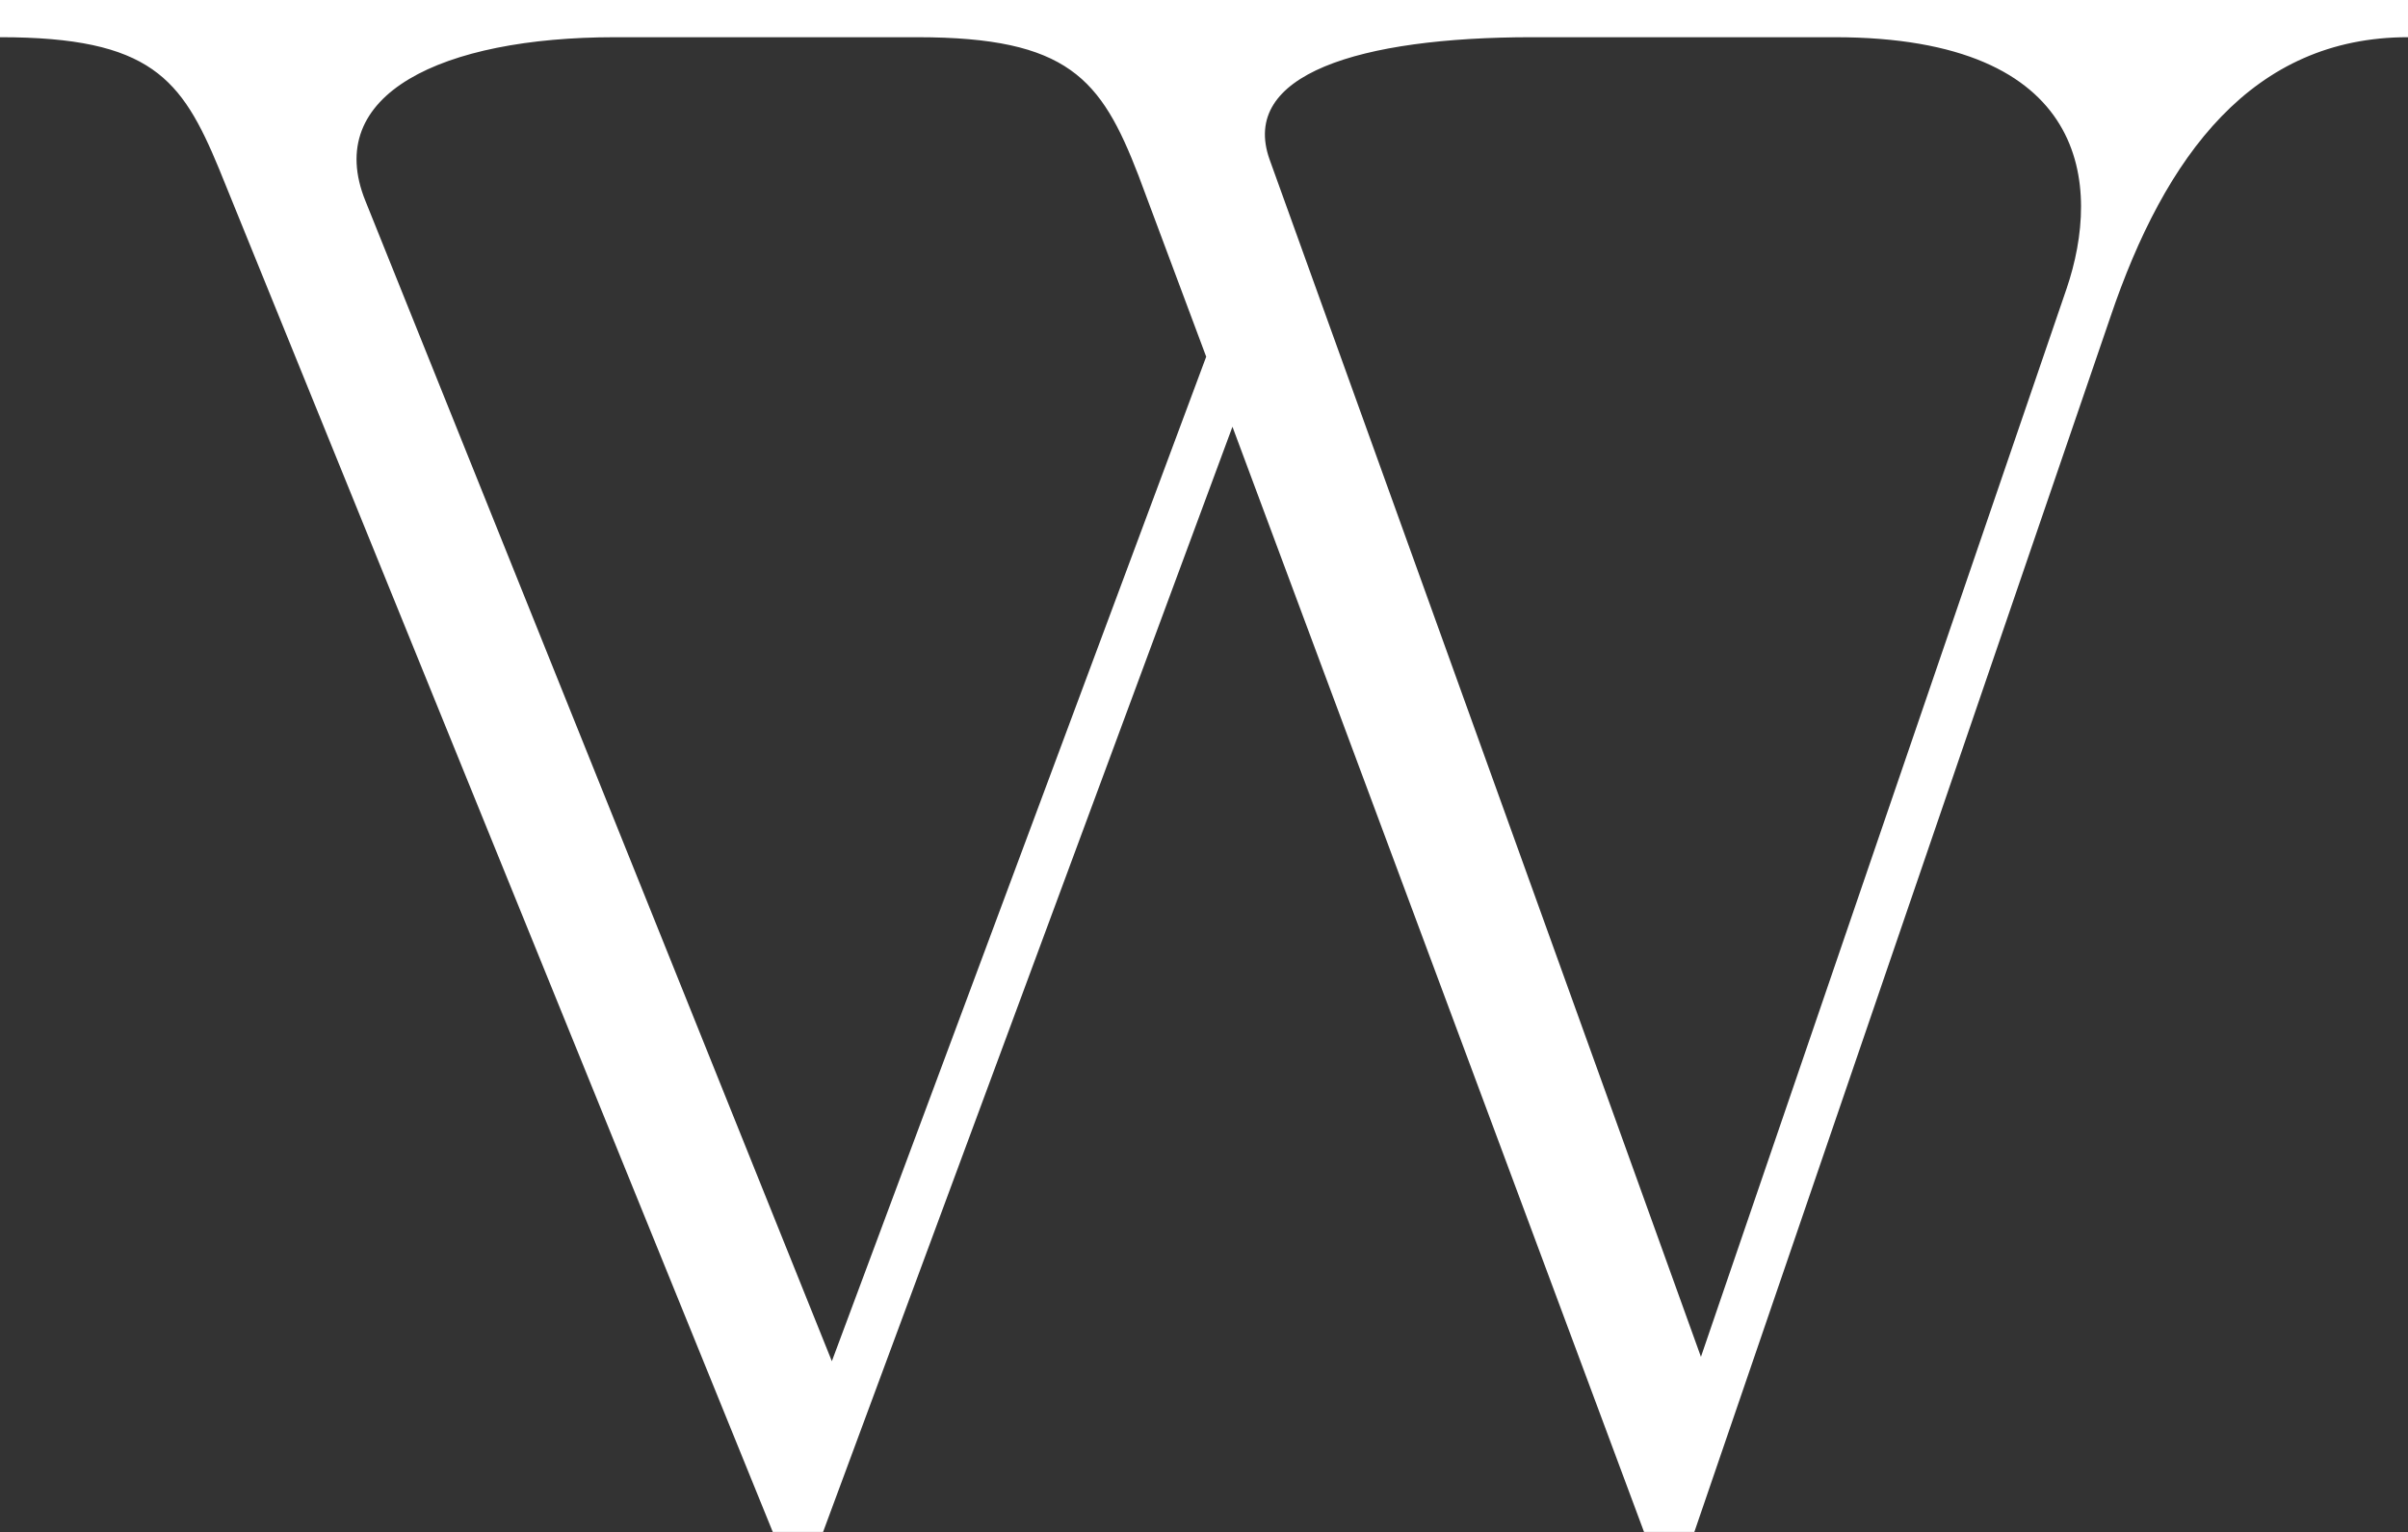 <svg xmlns="http://www.w3.org/2000/svg" xmlns:xlink="http://www.w3.org/1999/xlink" width="1920" height="1222" viewBox="0 0 1920 1222">
  <rect x="0" y="0" width="1920" height="1222" fill="#333333" stroke="none"/>
  <defs>
    <clipPath id="clip-von_Wolff_W_Element">
      <rect width="1920" height="1222"/>
    </clipPath>
  </defs>
  <g id="von_Wolff_W_Element" clip-path="url(#clip-von_Wolff_W_Element)">
    <path id="Pfad_29" data-name="Pfad 29" d="M970.331,8.468v29.67c120.438,0,144.872,33.153,174.551,104.722l441.6,1087.424h40.138l326.4-881.462,328.157,881.462h40.141l331.642-968.729c43.623-129.165,113.452-223.417,237.372-223.417V8.468Zm663.277,1085.663L1261.826,169.046c-34.9-85.478,60.99-130.855,198.76-130.9h241.347c120.207.048,146.386,33.205,176.033,109.963l54.114,144.862Zm984.437-855.277-291.483,851.792L1982.7,135.873c-24.423-68.009,71.4-97.682,209.116-97.73H2433.28c203.966.1,212.68,118.706,184.766,200.712" transform="translate(-970.331 -8.468)" fill="#ffffff"/>
  </g>
</svg>
